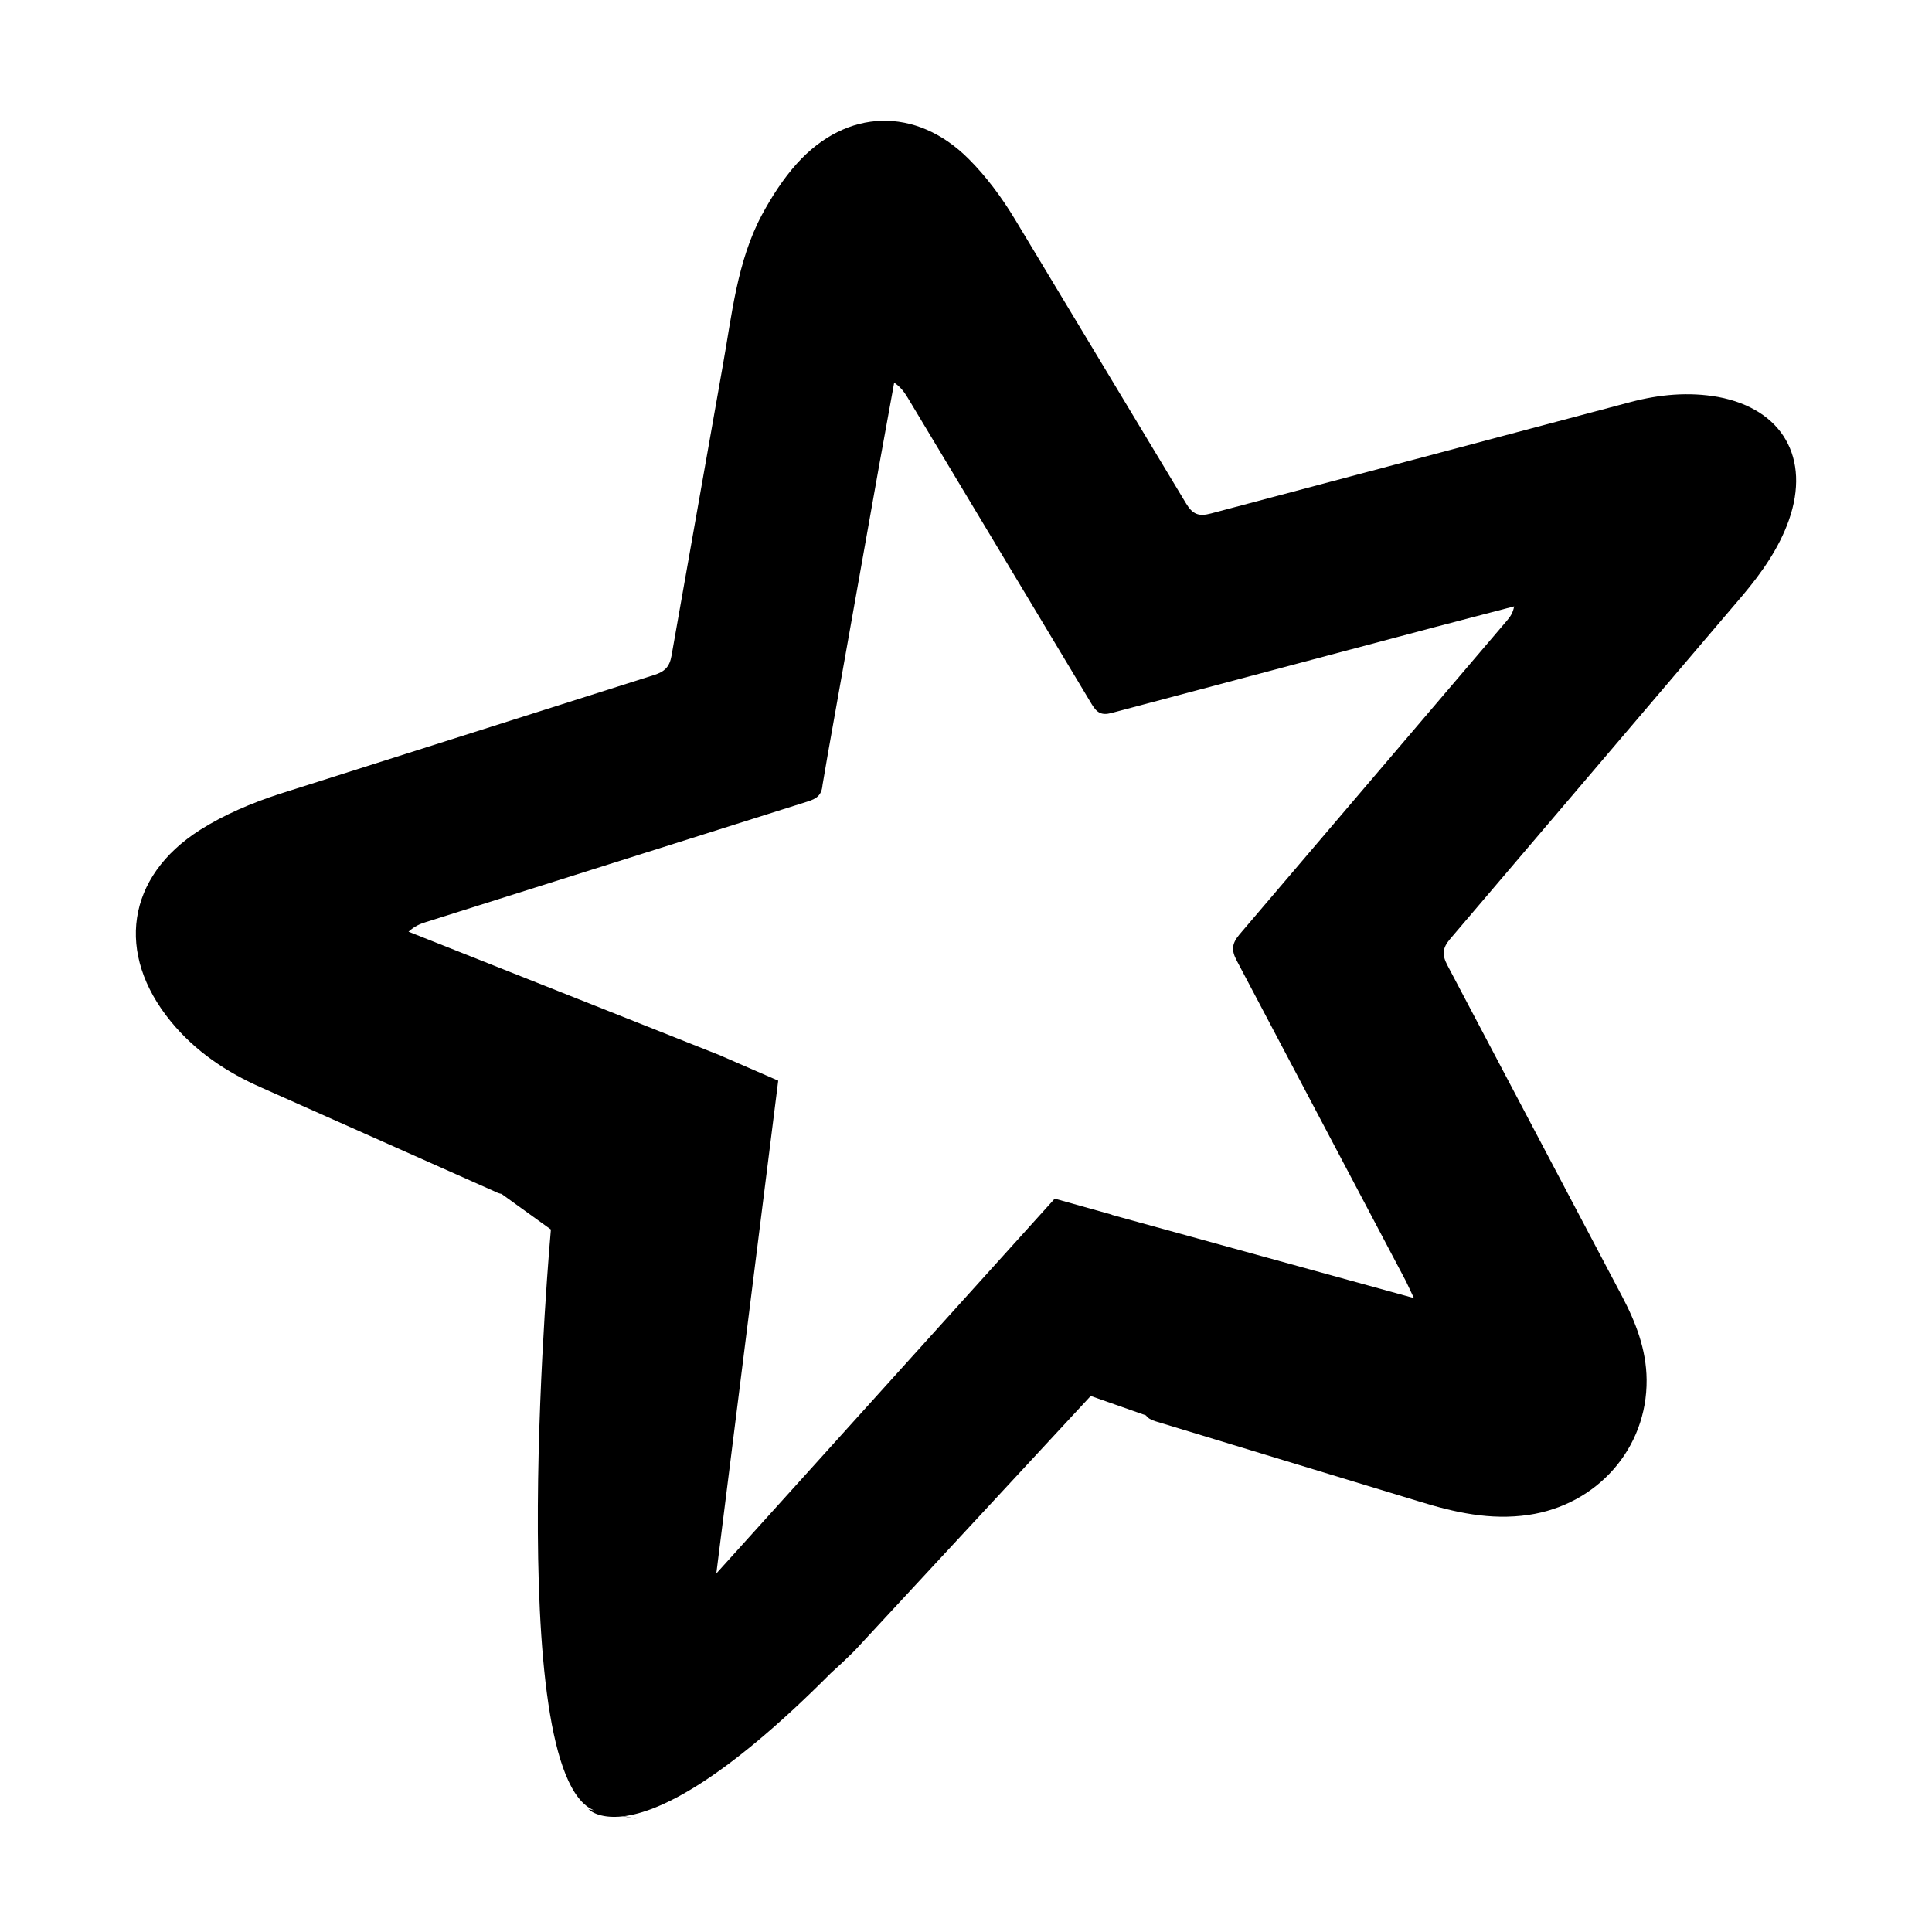 <svg width="256" height="256" viewBox="0 0 256 256" fill="none" xmlns="http://www.w3.org/2000/svg">
<path d="M116.823 16.005C112.832 16.118 108.89 18.014 105.594 21.671C103.782 23.685 102.243 26.083 100.968 28.447C97.644 34.67 96.99 41.714 95.758 48.539L88.983 86.878C88.723 88.382 88.047 89.005 86.696 89.435L36.975 105.221C33.352 106.404 29.72 107.933 26.515 109.967C16.739 116.172 15.293 126.381 22.633 135.346C25.873 139.312 30.048 142.102 34.681 144.129L65.644 157.915C65.902 158.056 66.178 158.147 66.458 158.2L72.996 162.915C72.996 162.915 66.488 234.895 78.706 239.874C78.598 239.857 77.984 239.73 77.984 239.73C77.984 239.73 79.223 241.068 82.563 240.674C85.12 241.149 84.783 241.072 82.693 240.657C87.236 240.07 95.598 236.267 110.093 221.7C111.16 220.745 112.202 219.763 113.217 218.754L144.526 184.974L151.849 187.549C152.112 187.913 152.494 188.147 153.104 188.328L187.972 198.929C192.736 200.399 197.45 201.475 202.53 200.733C211.599 199.406 218.274 191.944 218.185 182.817C218.149 178.809 216.742 175.19 214.895 171.7L191.804 127.934C191.069 126.55 191.092 125.656 192.149 124.418L230.94 78.851C233.452 75.858 235.719 72.648 237.035 68.928C239.925 60.719 236.187 54.194 227.66 52.6C223.739 51.9 219.873 52.269 216.051 53.277L160.474 68.034C158.839 68.473 158.029 68.165 157.141 66.677L134.451 28.999C132.736 26.16 130.687 23.385 128.335 21.041C124.854 17.563 120.814 15.894 116.823 16.005ZM118.484 50.698C119.381 51.327 119.834 51.976 120.26 52.675L144.674 93.334C145.346 94.438 145.949 94.828 147.286 94.473L190.279 83.053L200.631 80.346C200.478 81.212 200.099 81.734 199.686 82.223L164.226 123.834C163.224 125.044 163.13 125.891 163.885 127.308L186.299 169.777L187.328 171.952L187.301 171.987L147.326 160.976L147.316 160.944L139.756 158.826L94.916 208.495L103.118 143.192L95.758 139.992L95.772 139.98L54.132 123.456C54.93 122.73 55.644 122.428 56.392 122.196L107.008 106.207C108.197 105.838 108.875 105.381 108.987 104.024L109.696 99.884L116.512 61.551L118.484 50.698Z" fill="black"/>
</svg>
